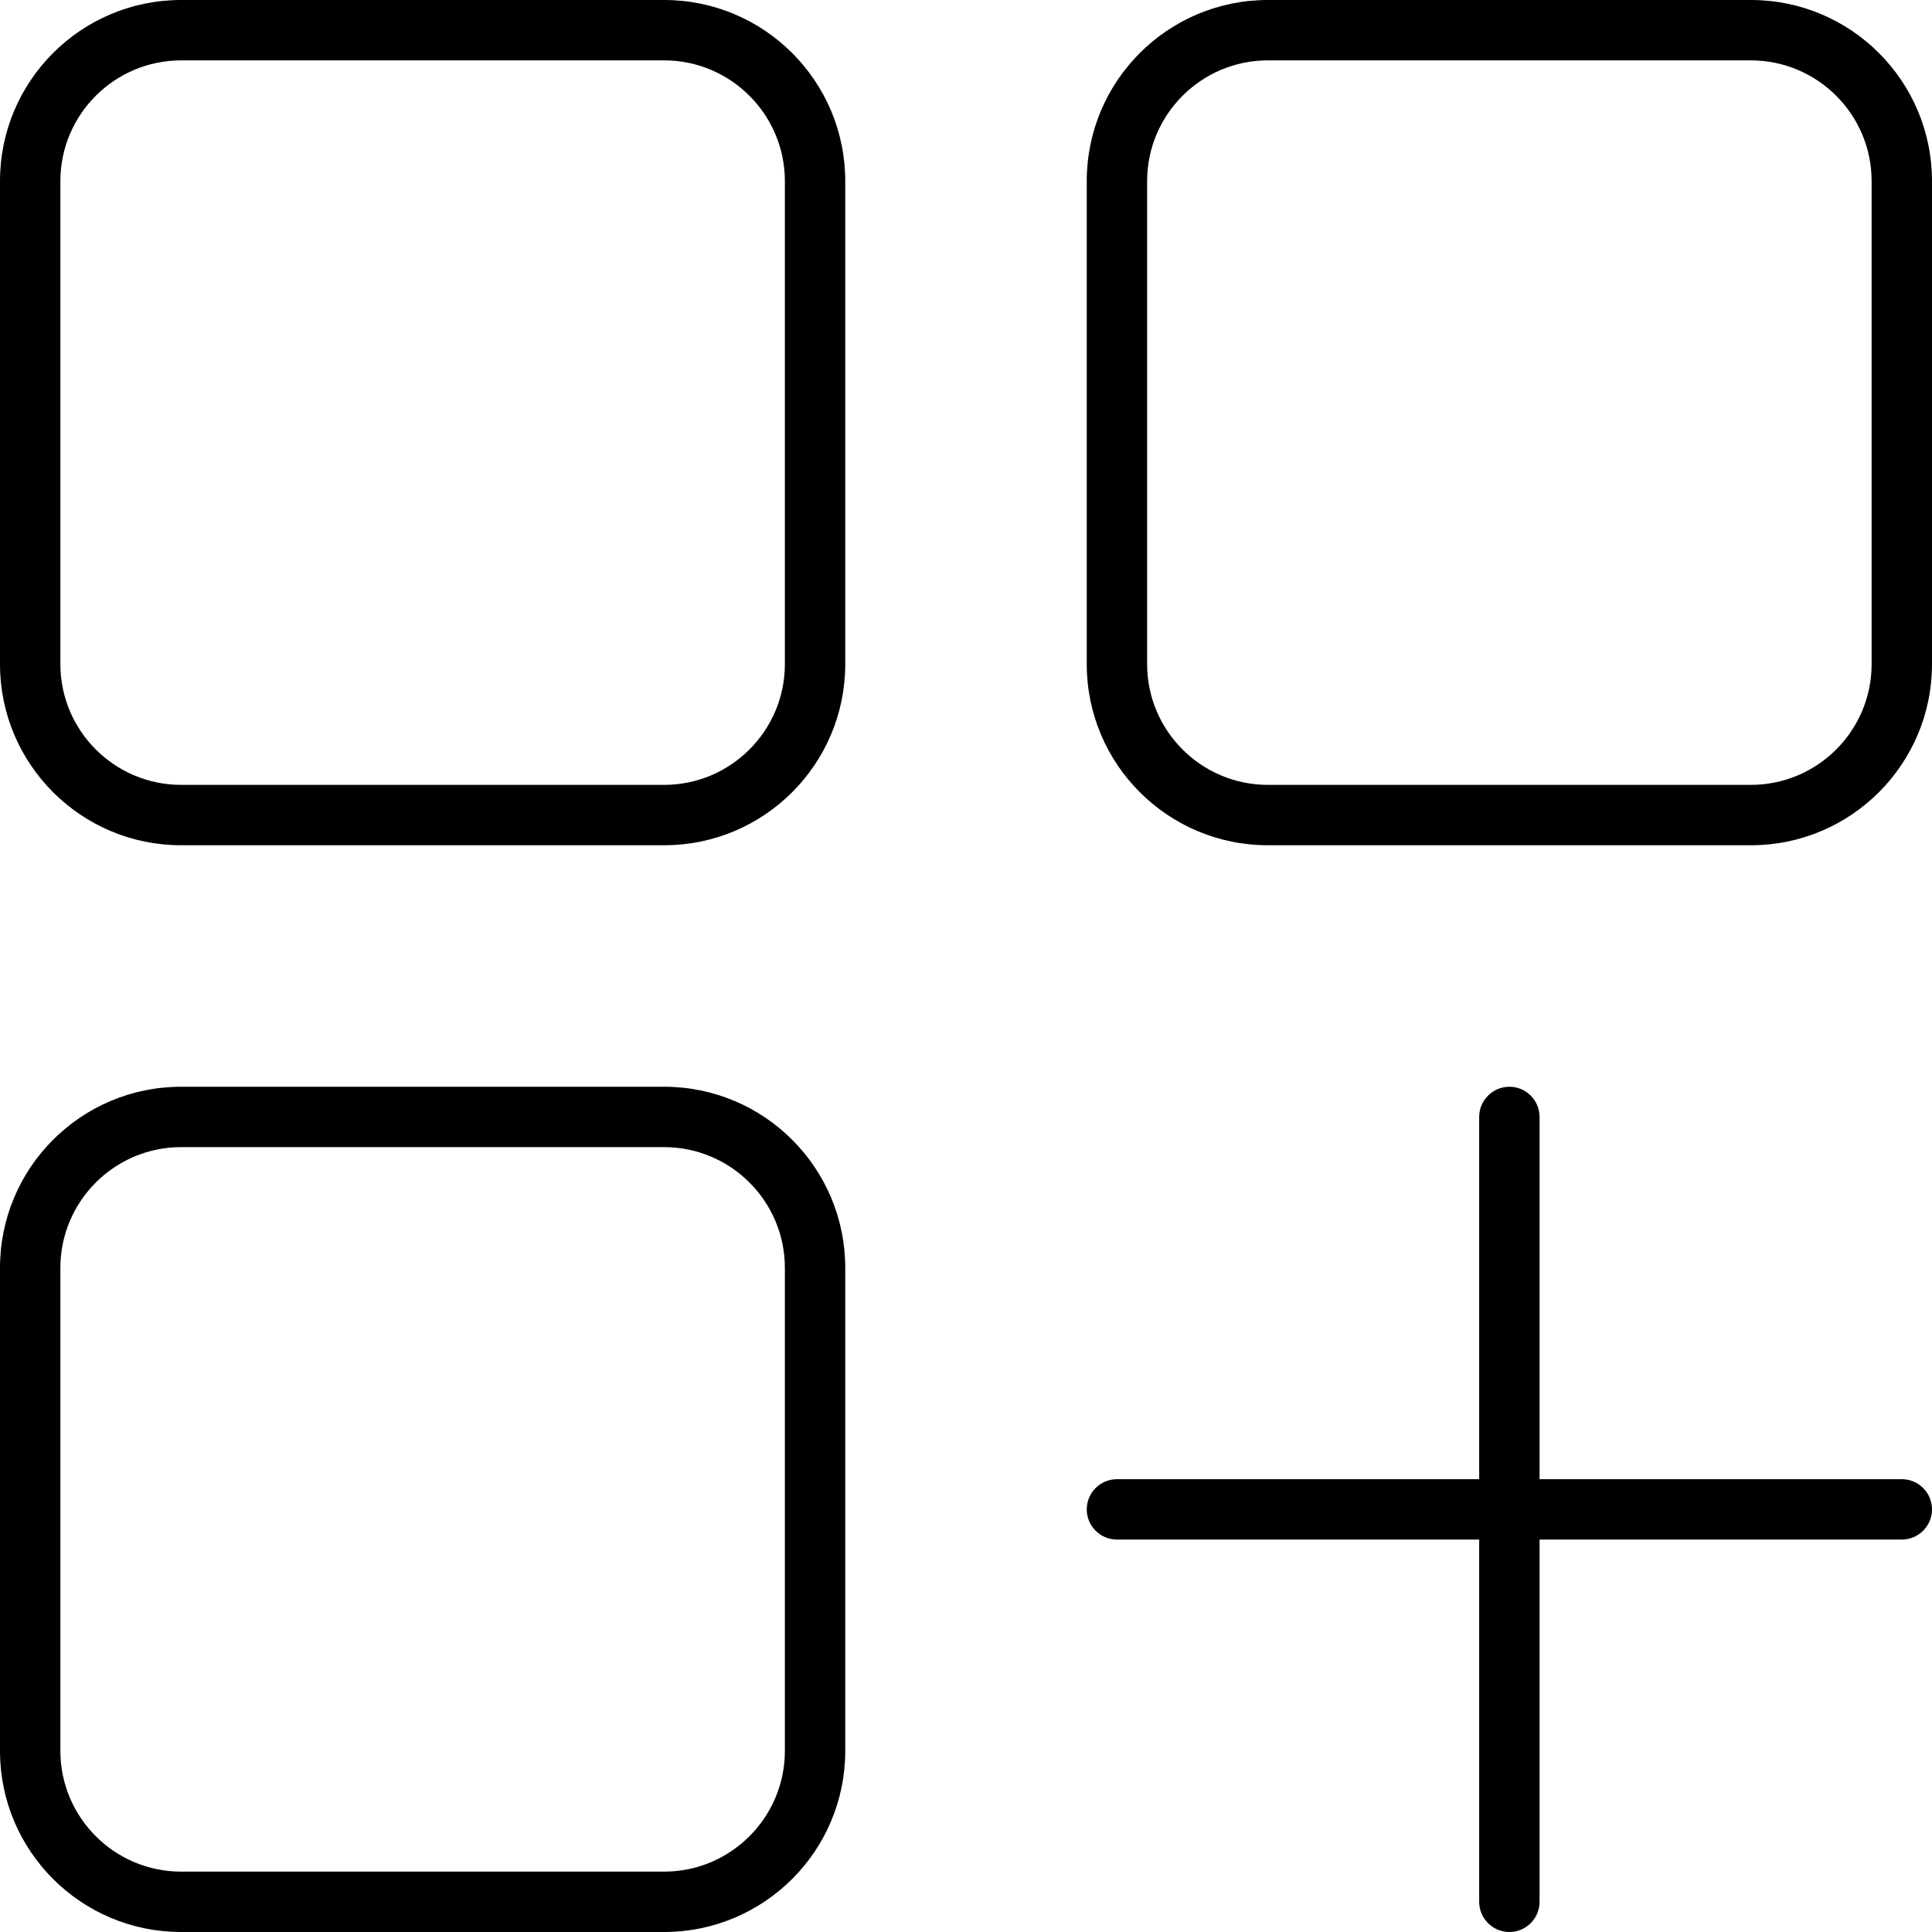 <svg xmlns="http://www.w3.org/2000/svg" viewBox="0 0 512 512"><!-- Font Awesome Pro 6.0.0-alpha2 by @fontawesome - https://fontawesome.com License - https://fontawesome.com/license (Commercial License) --><path d="M176 288H48C21.49 288 0 309.49 0 336V464C0 490.51 21.49 512 48 512H176C202.51 512 224 490.51 224 464V336C224 309.49 202.51 288 176 288ZM208 464C208 481.645 193.645 496 176 496H48C30.355 496 16 481.645 16 464V336C16 318.355 30.355 304 48 304H176C193.645 304 208 318.355 208 336V464ZM464 0H336C309.49 0 288 21.49 288 48V176C288 202.51 309.49 224 336 224H464C490.51 224 512 202.51 512 176V48C512 21.49 490.51 0 464 0ZM496 176C496 193.645 481.645 208 464 208H336C318.355 208 304 193.645 304 176V48C304 30.355 318.355 16 336 16H464C481.645 16 496 30.355 496 48V176ZM176 0H48C21.49 0 0 21.49 0 48V176C0 202.51 21.49 224 48 224H176C202.51 224 224 202.51 224 176V48C224 21.49 202.51 0 176 0ZM208 176C208 193.645 193.645 208 176 208H48C30.355 208 16 193.645 16 176V48C16 30.355 30.355 16 48 16H176C193.645 16 208 30.355 208 48V176ZM504 392H408V296C408 291.578 404.406 288 400 288S392 291.578 392 296V392H296C291.594 392 288 395.578 288 400S291.594 408 296 408H392V504C392 508.422 395.594 512 400 512S408 508.422 408 504V408H504C508.406 408 512 404.422 512 400S508.406 392 504 392Z"/></svg>